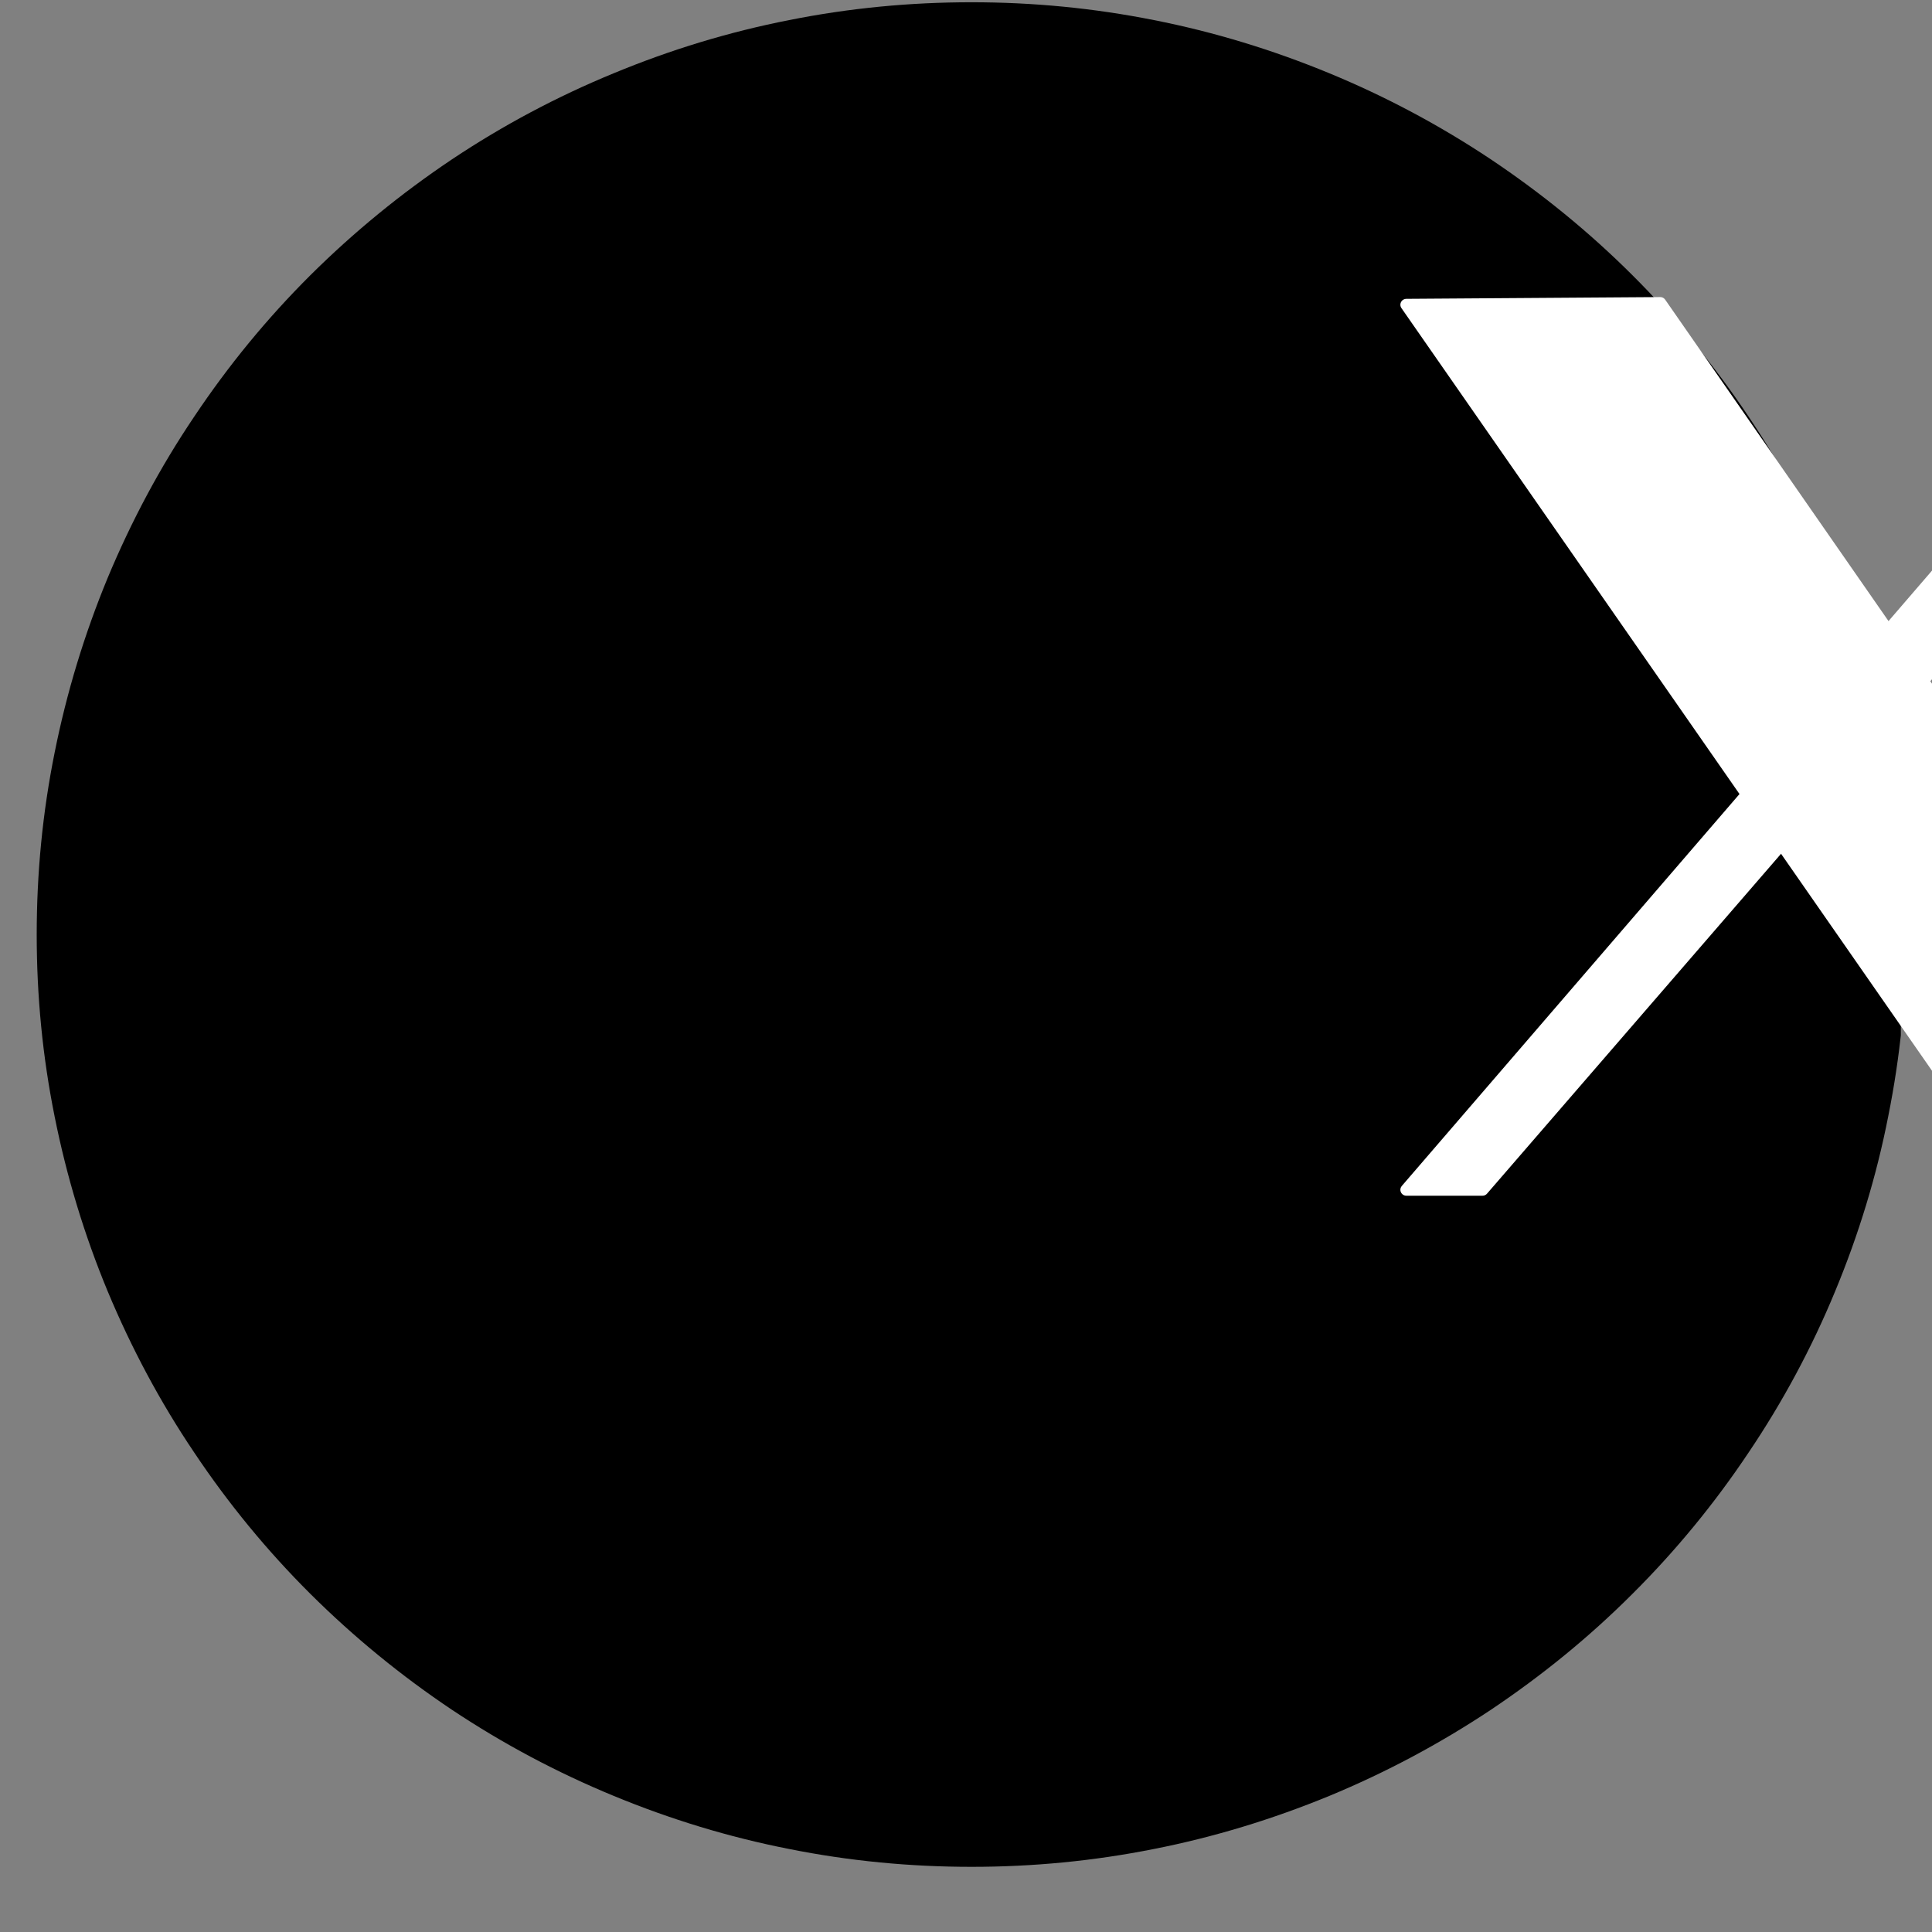 <svg xmlns="http://www.w3.org/2000/svg" xmlns:xlink="http://www.w3.org/1999/xlink" width="40" zoomAndPan="magnify" viewBox="0 0 30 30" height="40" preserveAspectRatio="xMidYMid meet" version="1.2"><rect x="0" y="0" width="30" height="30" fill="#808080" stroke="none"/><defs><clipPath id="5a8bcccb23"><path d="M 0.57 0 L 29.516 0 L 29.516 29 L 0.57 29 Z M 0.57 0 "/></clipPath></defs><g id="21e36f5a76"><g clip-rule="nonzero" clip-path="url(#5a8bcccb23)"><path style=" stroke:none;fill-rule:nonzero;fill:#000000;fill-opacity:1;" d="M 29.602 14.512 C 29.602 15.461 29.508 16.402 29.32 17.336 C 29.137 18.27 28.859 19.176 28.496 20.051 C 28.133 20.93 27.684 21.766 27.152 22.555 C 26.625 23.344 26.023 24.078 25.348 24.75 C 24.676 25.422 23.941 26.02 23.148 26.551 C 22.355 27.078 21.52 27.523 20.641 27.887 C 19.758 28.25 18.852 28.527 17.918 28.711 C 16.98 28.898 16.039 28.988 15.086 28.988 C 14.133 28.988 13.188 28.898 12.254 28.711 C 11.316 28.527 10.41 28.25 9.531 27.887 C 8.648 27.523 7.812 27.078 7.02 26.551 C 6.227 26.02 5.496 25.422 4.82 24.75 C 4.145 24.078 3.543 23.344 3.016 22.555 C 2.484 21.766 2.039 20.93 1.672 20.051 C 1.309 19.176 1.035 18.27 0.848 17.336 C 0.66 16.402 0.57 15.461 0.57 14.512 C 0.57 13.562 0.66 12.621 0.848 11.688 C 1.035 10.754 1.309 9.852 1.672 8.973 C 2.039 8.094 2.484 7.258 3.016 6.469 C 3.543 5.68 4.145 4.945 4.82 4.273 C 5.496 3.602 6.227 3.004 7.02 2.473 C 7.812 1.945 8.648 1.5 9.531 1.137 C 10.41 0.773 11.316 0.496 12.254 0.312 C 13.188 0.125 14.133 0.035 15.086 0.035 C 16.039 0.035 16.98 0.125 17.918 0.312 C 18.852 0.496 19.758 0.773 20.641 1.137 C 21.52 1.5 22.355 1.945 23.148 2.473 C 23.941 3.004 24.676 3.602 25.348 4.273 C 26.023 4.945 26.625 5.68 27.152 6.469 C 27.684 7.258 28.129 8.094 28.496 8.973 C 28.859 9.852 29.137 10.754 29.32 11.688 C 29.508 12.621 29.602 13.562 29.602 14.512 Z M 29.602 14.512 "/></g><path style="fill-rule:evenodd;fill:#ffffff;fill-opacity:1;stroke-width:2.14;stroke-linecap:round;stroke-linejoin:round;stroke:#ffffff;stroke-opacity:1;stroke-miterlimit:1.5;" d="M 30640.403 9422.328 L 30685.712 9422.012 L 30795.688 9582.128 L 30750.018 9581.721 Z M 30640.403 9422.328 " transform="matrix(0.087,0,0,0.086,-2643.877,-805.588)"/><path style="fill-rule:evenodd;fill:#ffffff;fill-opacity:1;stroke-width:2.14;stroke-linecap:round;stroke-linejoin:round;stroke:#ffffff;stroke-opacity:1;stroke-miterlimit:1.5;" d="M 30776.779 9422.012 L 30790.904 9422.012 L 30653.987 9582.128 L 30640.403 9582.128 Z M 30776.779 9422.012 " transform="matrix(0.087,0,0,0.086,-2643.877,-805.588)"/><path style=" stroke:none;fill-rule:evenodd;fill:#000000;fill-opacity:1;" d="M 9.977 8.508 L 11.797 8.52 L 20.199 20.516 L 18.383 20.512 Z M 9.977 8.508 "/><path style=" stroke:none;fill-rule:evenodd;fill:#000000;fill-opacity:1;" d="M 9.977 8.508 L 11.797 8.52 L 20.199 20.516 L 18.383 20.512 Z M 10.117 8.582 C 10.117 8.582 18.418 20.441 18.418 20.441 C 18.418 20.441 20.062 20.441 20.062 20.441 L 11.754 8.59 Z M 10.117 8.582 "/></g></svg>
